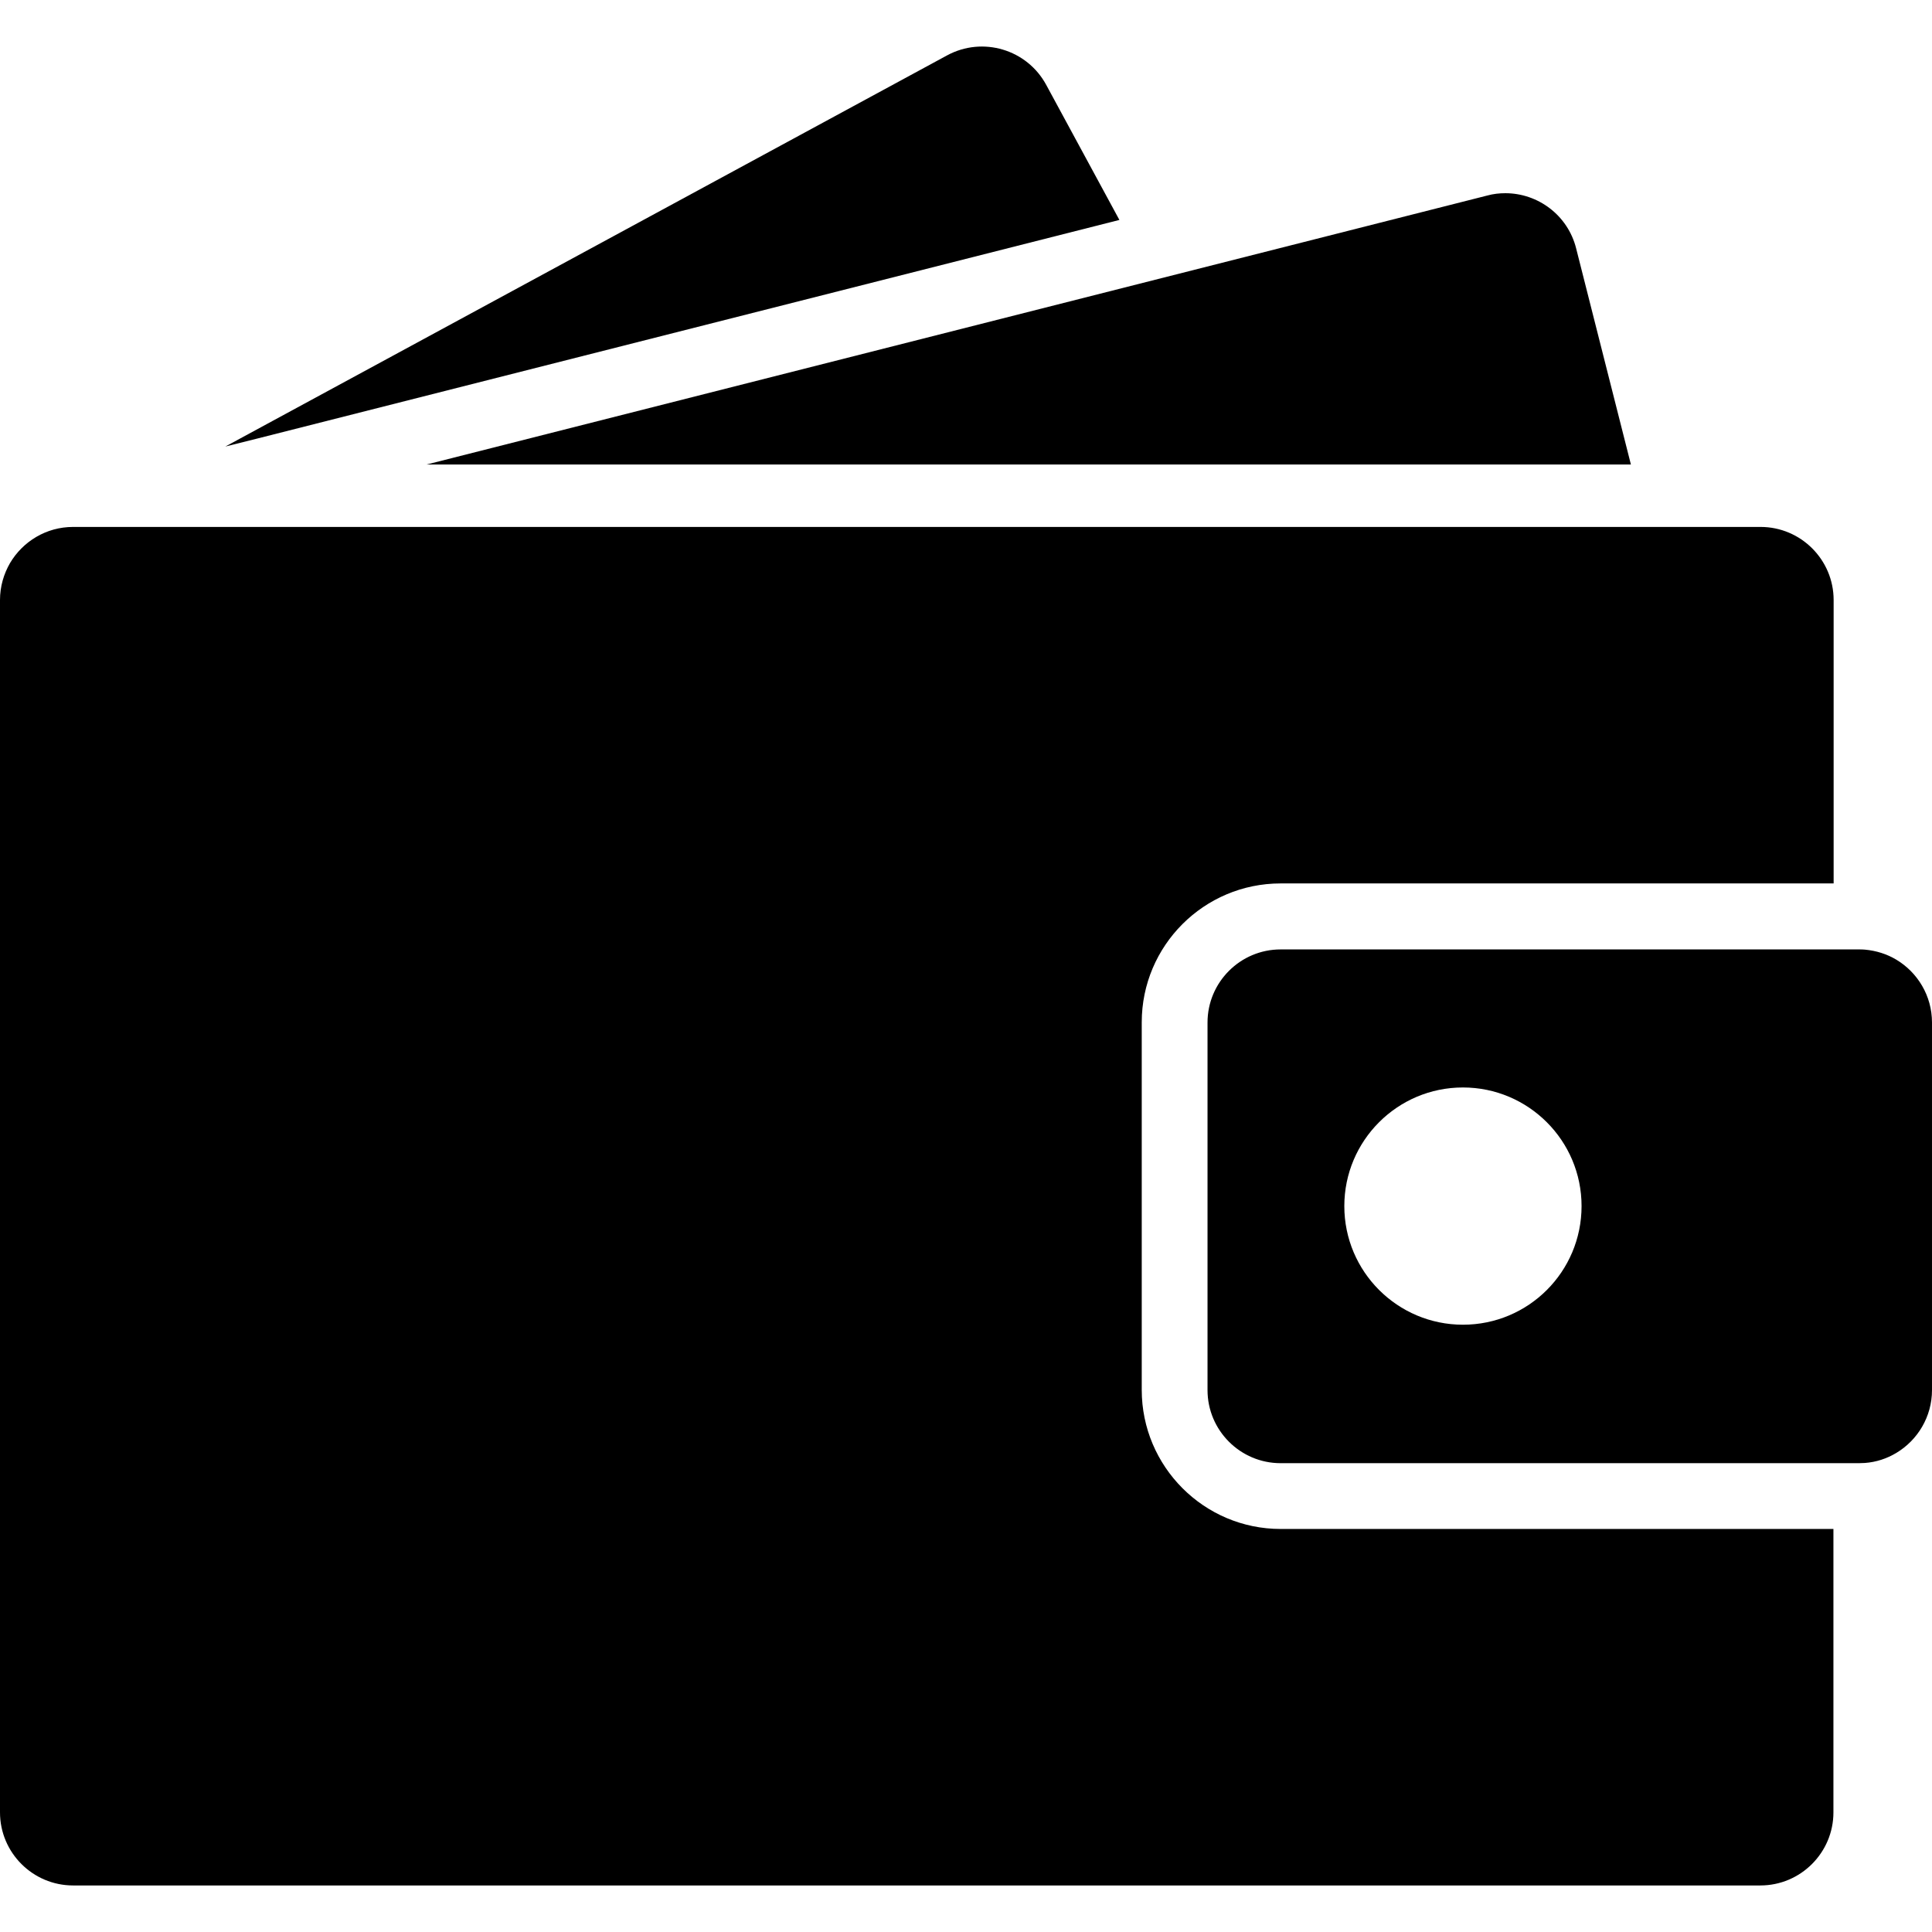 <?xml version="1.0" encoding="iso-8859-1"?>
<!-- Generator: Adobe Illustrator 16.0.0, SVG Export Plug-In . SVG Version: 6.00 Build 0)  -->
<!DOCTYPE svg PUBLIC "-//W3C//DTD SVG 1.1//EN" "http://www.w3.org/Graphics/SVG/1.1/DTD/svg11.dtd">
<svg version="1.1" id="Capa_1" xmlns="http://www.w3.org/2000/svg" xmlns:xlink="http://www.w3.org/1999/xlink" x="0px" y="0px"
	 width="925.1px" height="925.1px" viewBox="0 0 925.1 925.1" style="enable-background:new 0 0 925.1 925.1;" xml:space="preserve"
	>
<g>
	<g>
		<path d="M453.5,26.514l-345.6,187.3l15.2-3.8l412.9-104.7l-35-64.6C491.8,23.614,470.5,17.313,453.5,26.514z"/>
		<path d="M780.9,222.313l-26.2-103.4c-4-15.9-18.3-26.4-33.9-26.4c-2.8,0-5.7,0.3-8.6,1.1l-160.5,40.7l-347.4,88.1H599.4h181.5
			V222.313z"/>
		<path d="M546.7,665.513v-176c0-36.699,29.8-66.5,66.5-66.5h218.6h16.5h16.5H878v-135.7c0-19.3-15.7-35-35-35h-21.5H805h-16.5
			H615.7H133.8h-16.5h-16.5h-64H35c-12.9,0-24.1,7-30.2,17.3c-3,5.2-4.8,11.2-4.8,17.7v5.6v574.9c0,19.301,15.7,35,35,35h807.9
			c19.3,0,35-15.699,35-35V732.114H613.2C576.5,732.114,546.7,702.214,546.7,665.513z"/>
		<path d="M908,459.513c-4.5-2.699-9.6-4.3-15-4.8c-1-0.1-1.9-0.1-2.9-0.1H878h-5.2h-16.5h-39.6H613.2c-19.3,0-35,15.7-35,35v176
			c0,19.299,15.7,35,35,35H878h12.1c1,0,1.9-0.102,2.9-0.102c5.4-0.398,10.5-2.1,15-4.799c10.2-6.1,17.1-17.301,17.1-30.1v-176
			C925.1,476.813,918.2,465.614,908,459.513z M700.5,634.313c-31.3,0-56.8-25.4-56.8-56.801c0-31.299,25.399-56.799,56.8-56.799
			c31.3,0,56.8,25.4,56.8,56.799C757.3,608.913,731.9,634.313,700.5,634.313z"/>
	</g>
</g>
<g>
</g>
<g>
</g>
<g>
</g>
<g>
</g>
<g>
</g>
<g>
</g>
<g>
</g>
<g>
</g>
<g>
</g>
<g>
</g>
<g>
</g>
<g>
</g>
<g>
</g>
<g>
</g>
<g>
</g>
</svg>
